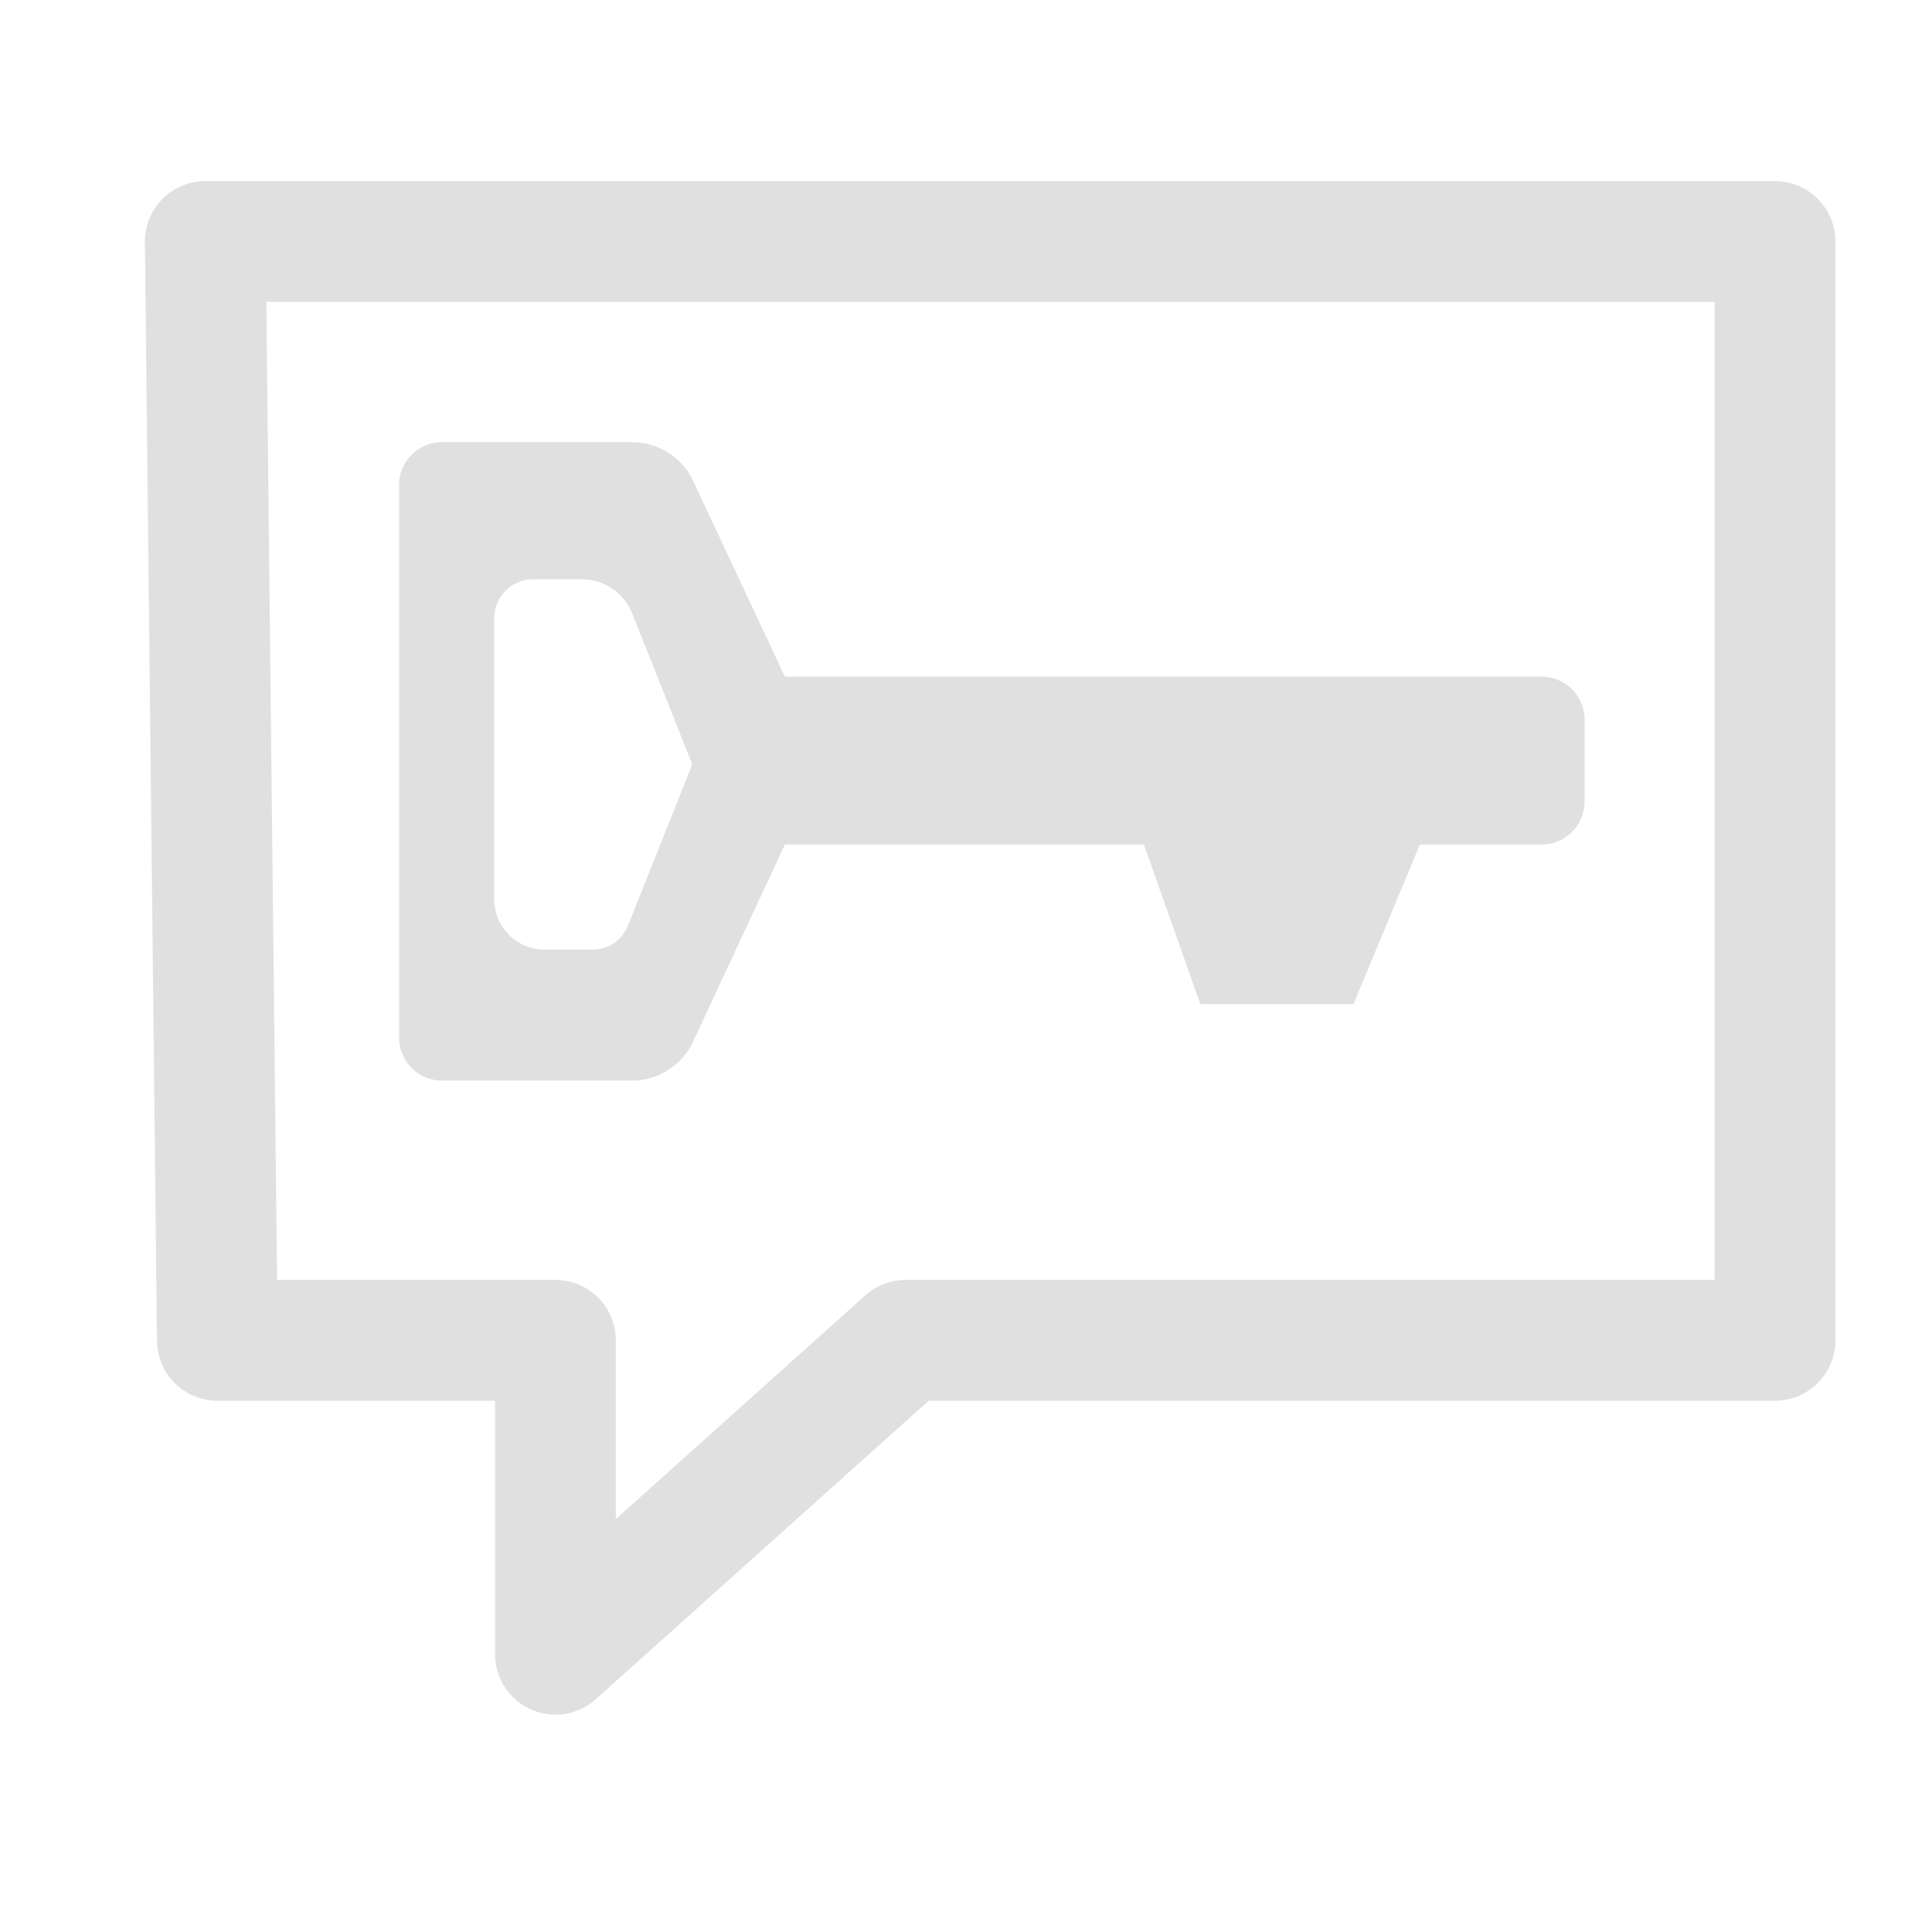 <svg xmlns="http://www.w3.org/2000/svg" viewBox="0 0 16 16" width="128" height="128"><path fill="none" stroke="#e0e0e0" stroke-linecap="round" stroke-linejoin="round" stroke-miterlimit="10" stroke-width="1.5" d="M1.7 2h13v9.1H7.5l-2.9 2.6v-2.6H1.8z" style="stroke-width:1;stroke-dasharray:none"/><path d="M3.305 4.018v4.575a.356.356 45 0 0 .356.356h1.573a.56.56 147.482 0 0 .506-.323l.76-1.632h2.973l.468 1.322h1.268l.55-1.322h1.008a.356.356 135 0 0 .356-.356V5.96a.356.356 45 0 0-.356-.356H6.5l-.759-1.62a.56.56 32.441 0 0-.507-.322H3.66a.356.356 135 0 0-.356.356m1.113.779h.399a.45.45 34.142 0 1 .42.284l.496 1.246v.002l.002.004h-.002l-.531 1.332a.315.315 145.858 0 1-.292.199H4.51a.417.417 45 0 1-.417-.418V5.121a.324.324 135 0 1 .324-.324" style="fill:#e0e0e0"/></svg>